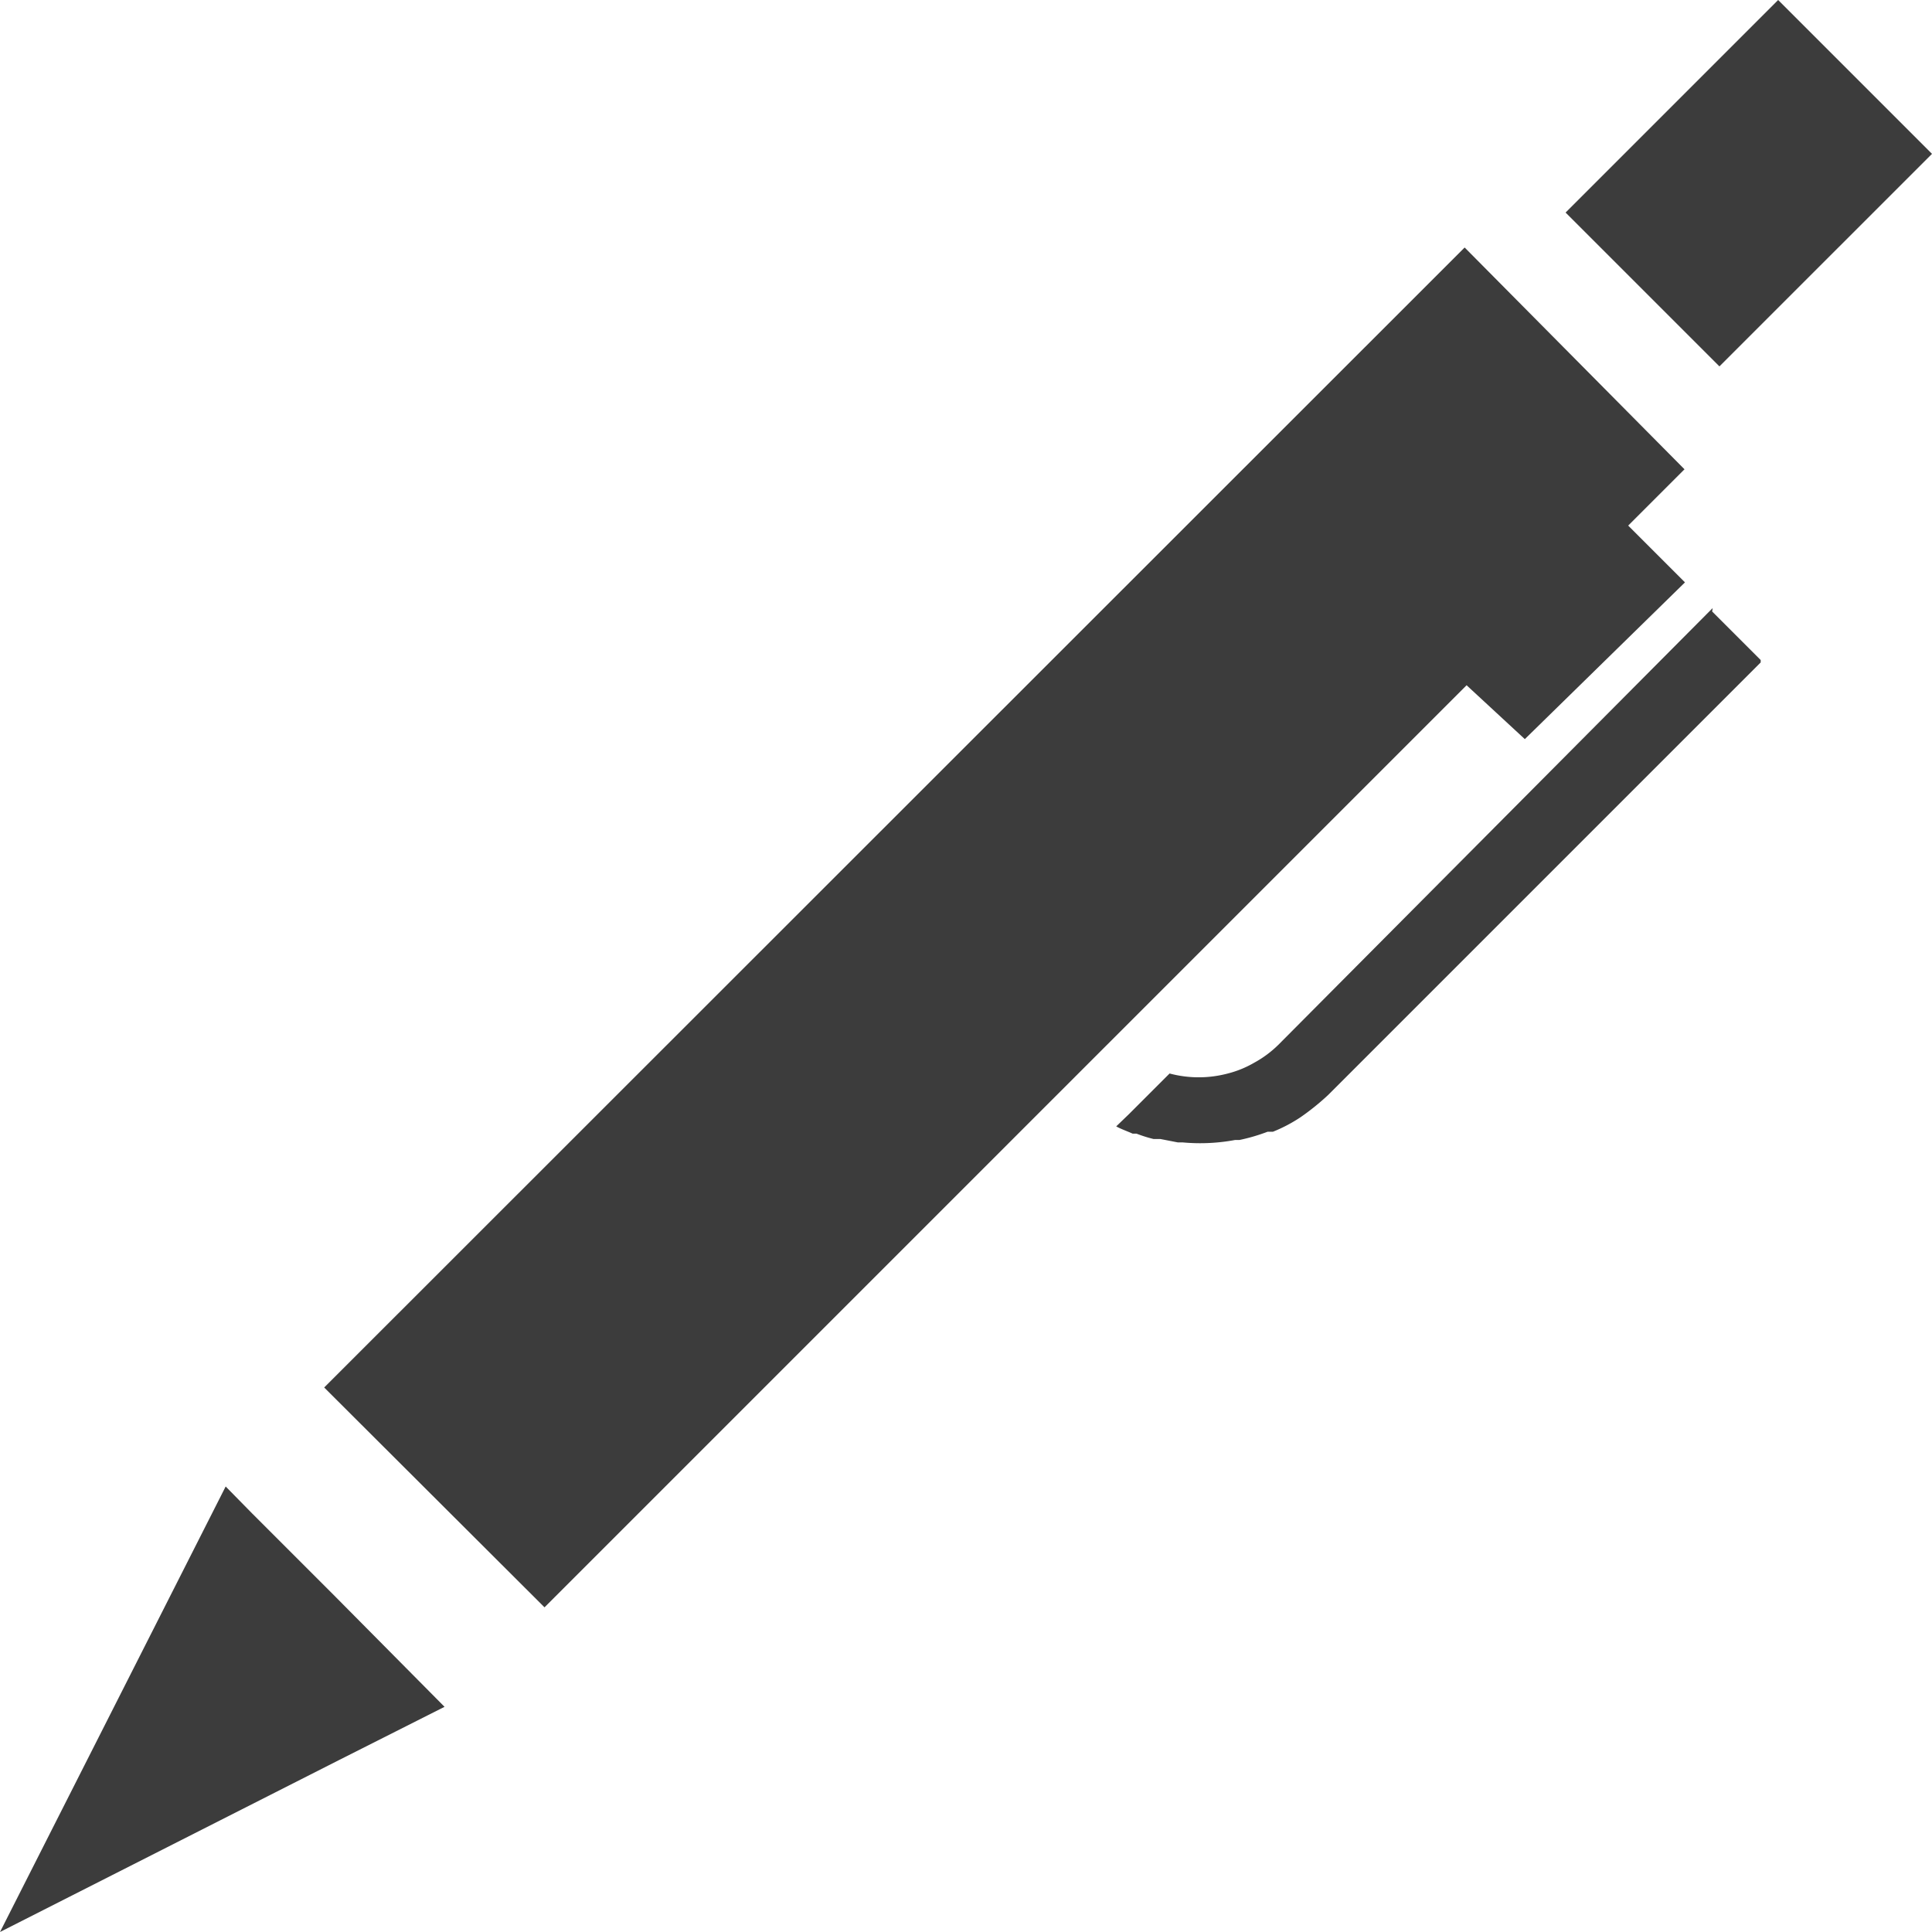 <svg xmlns="http://www.w3.org/2000/svg" viewBox="0 0 39.81 39.81"><defs><style>.cls-1{fill:#3c3c3c;}</style></defs><g id="レイヤー_2" data-name="レイヤー 2"><g id="レイヤー_1-2" data-name="レイヤー 1"><path class="cls-1" d="M39.81,3.17,36.64,0,32.26,4.38l0,0h0l3.17,3.17ZM6.91,32.9,5.2,31.19l-.55-.56h0L0,39.81l7-3.55,2.16-1.09h0ZM31.42,15.23h0L34.72,12l-1.17-1.17,1.16-1.16L30.18,5.1,6.68,28.59l4.54,4.53,19-19Zm3.87-2.7h0l-8.95,9a2.23,2.23,0,0,1-.5.37.05.05,0,0,1,0,0,2.11,2.11,0,0,1-.54.22h0a2.33,2.33,0,0,1-1.2,0l-.84.84-.26.25h0c.11.06.23.1.34.15l.08,0a2.79,2.79,0,0,0,.35.11l.14,0,.36.07h.1a3.92,3.92,0,0,0,1.08-.05l.09,0a3.86,3.86,0,0,0,.58-.17l.11,0a3.1,3.1,0,0,0,.57-.3l0,0a5,5,0,0,0,.57-.46l8.91-8.91,0-.05-1-1Z"/></g></g></svg>